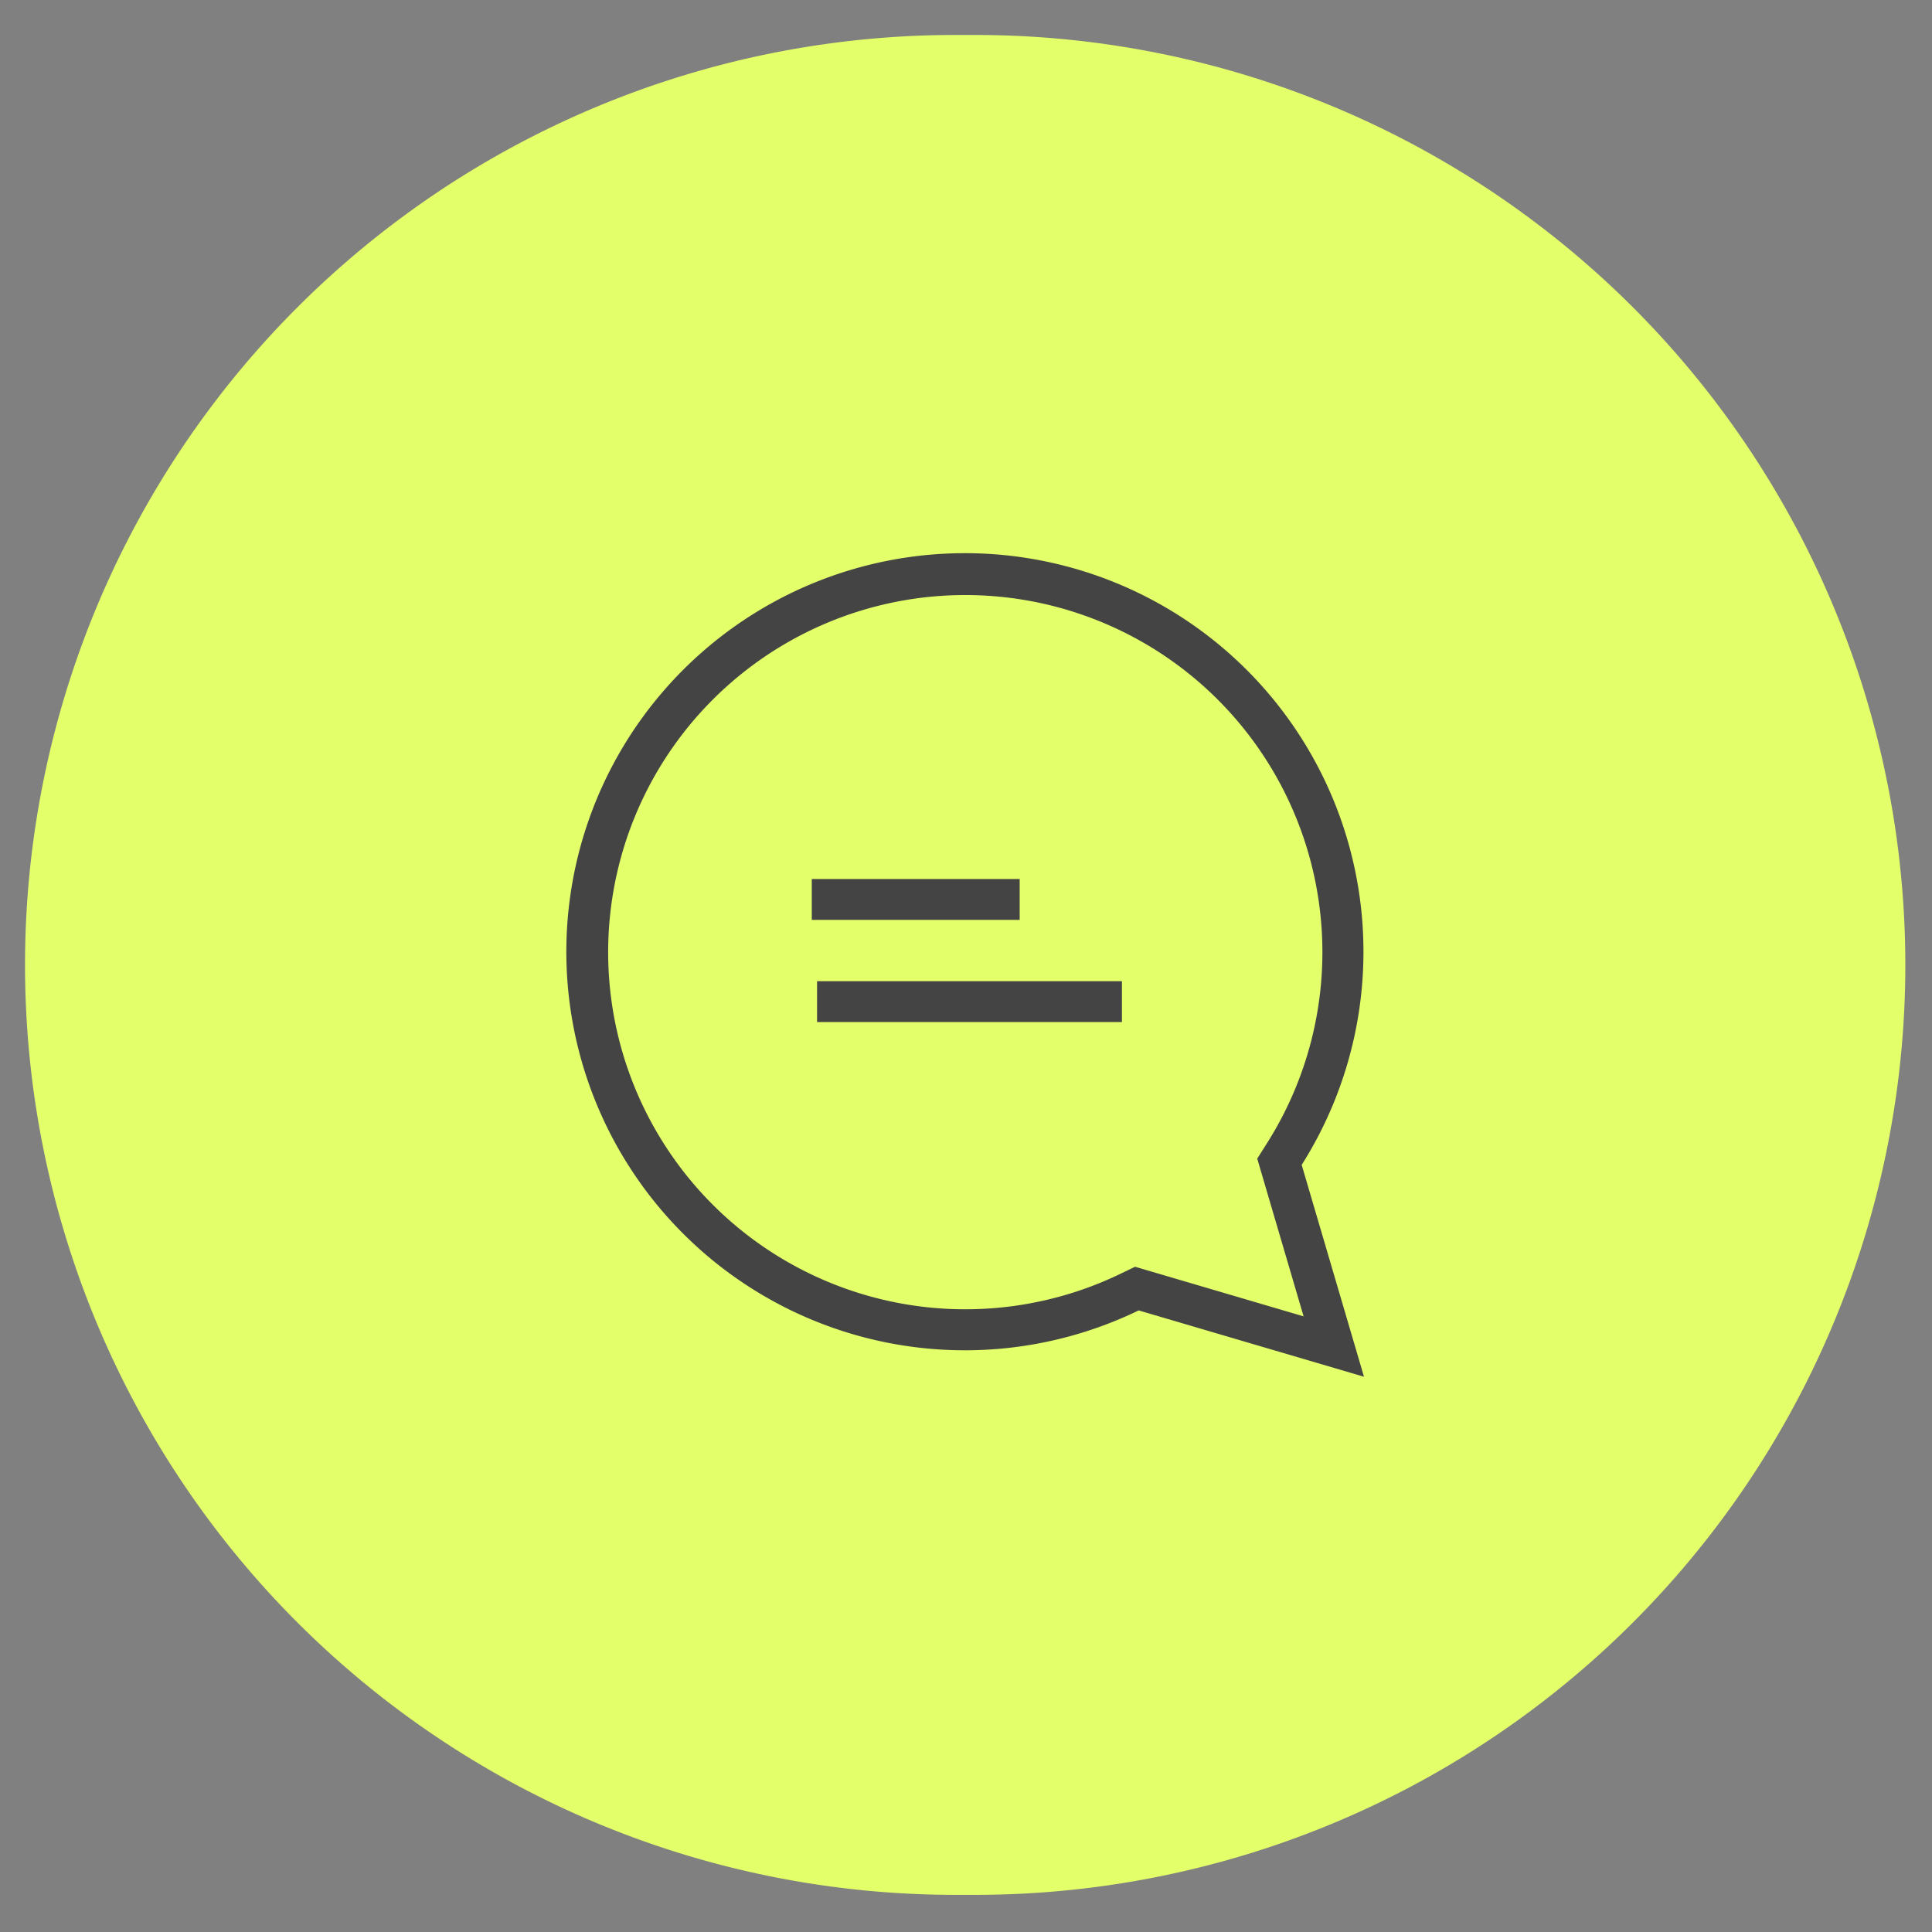 <svg xmlns="http://www.w3.org/2000/svg" xmlns:xlink="http://www.w3.org/1999/xlink" width="300" height="300" viewBox="0 0 300 300"><rect x="0" y="0" width="300" height="300" fill="#808080" stroke="none"/><defs><clipPath id="b"><rect width="300" height="300"></rect></clipPath></defs><g id="a" clip-path="url(#b)"><g transform="translate(-1335.114 -1630.57)"><path d="M144.4,0h3.174a144.4,144.4,0,0,1,0,288.8H144.4A144.4,144.4,0,0,1,144.4,0Z" transform="translate(1339 1636)" fill="#e3ff6a"></path><g transform="translate(1423.065 1716.454)"><path d="M19855.471,118.519l-7.2-24.491,1.539-2.43a55.453,55.453,0,1,0-22.721,20.287l2.213-1.07,2.352.693,23.818,7.012m9.375,9.376-34.984-10.3a61.888,61.888,0,1,1,25.311-22.6Z" transform="translate(-19741 0)" fill="#444"></path><g transform="translate(38.103 50.608)"><path d="M-17883.963,77.644h-32.281V71.3h32.281Z" transform="translate(17916.244 -71.297)" fill="#444"></path><path d="M-17868.9,77.644h-47.342V71.3h47.342Z" transform="translate(17917.061 -55.428)" fill="#444"></path></g></g></g></g></svg>